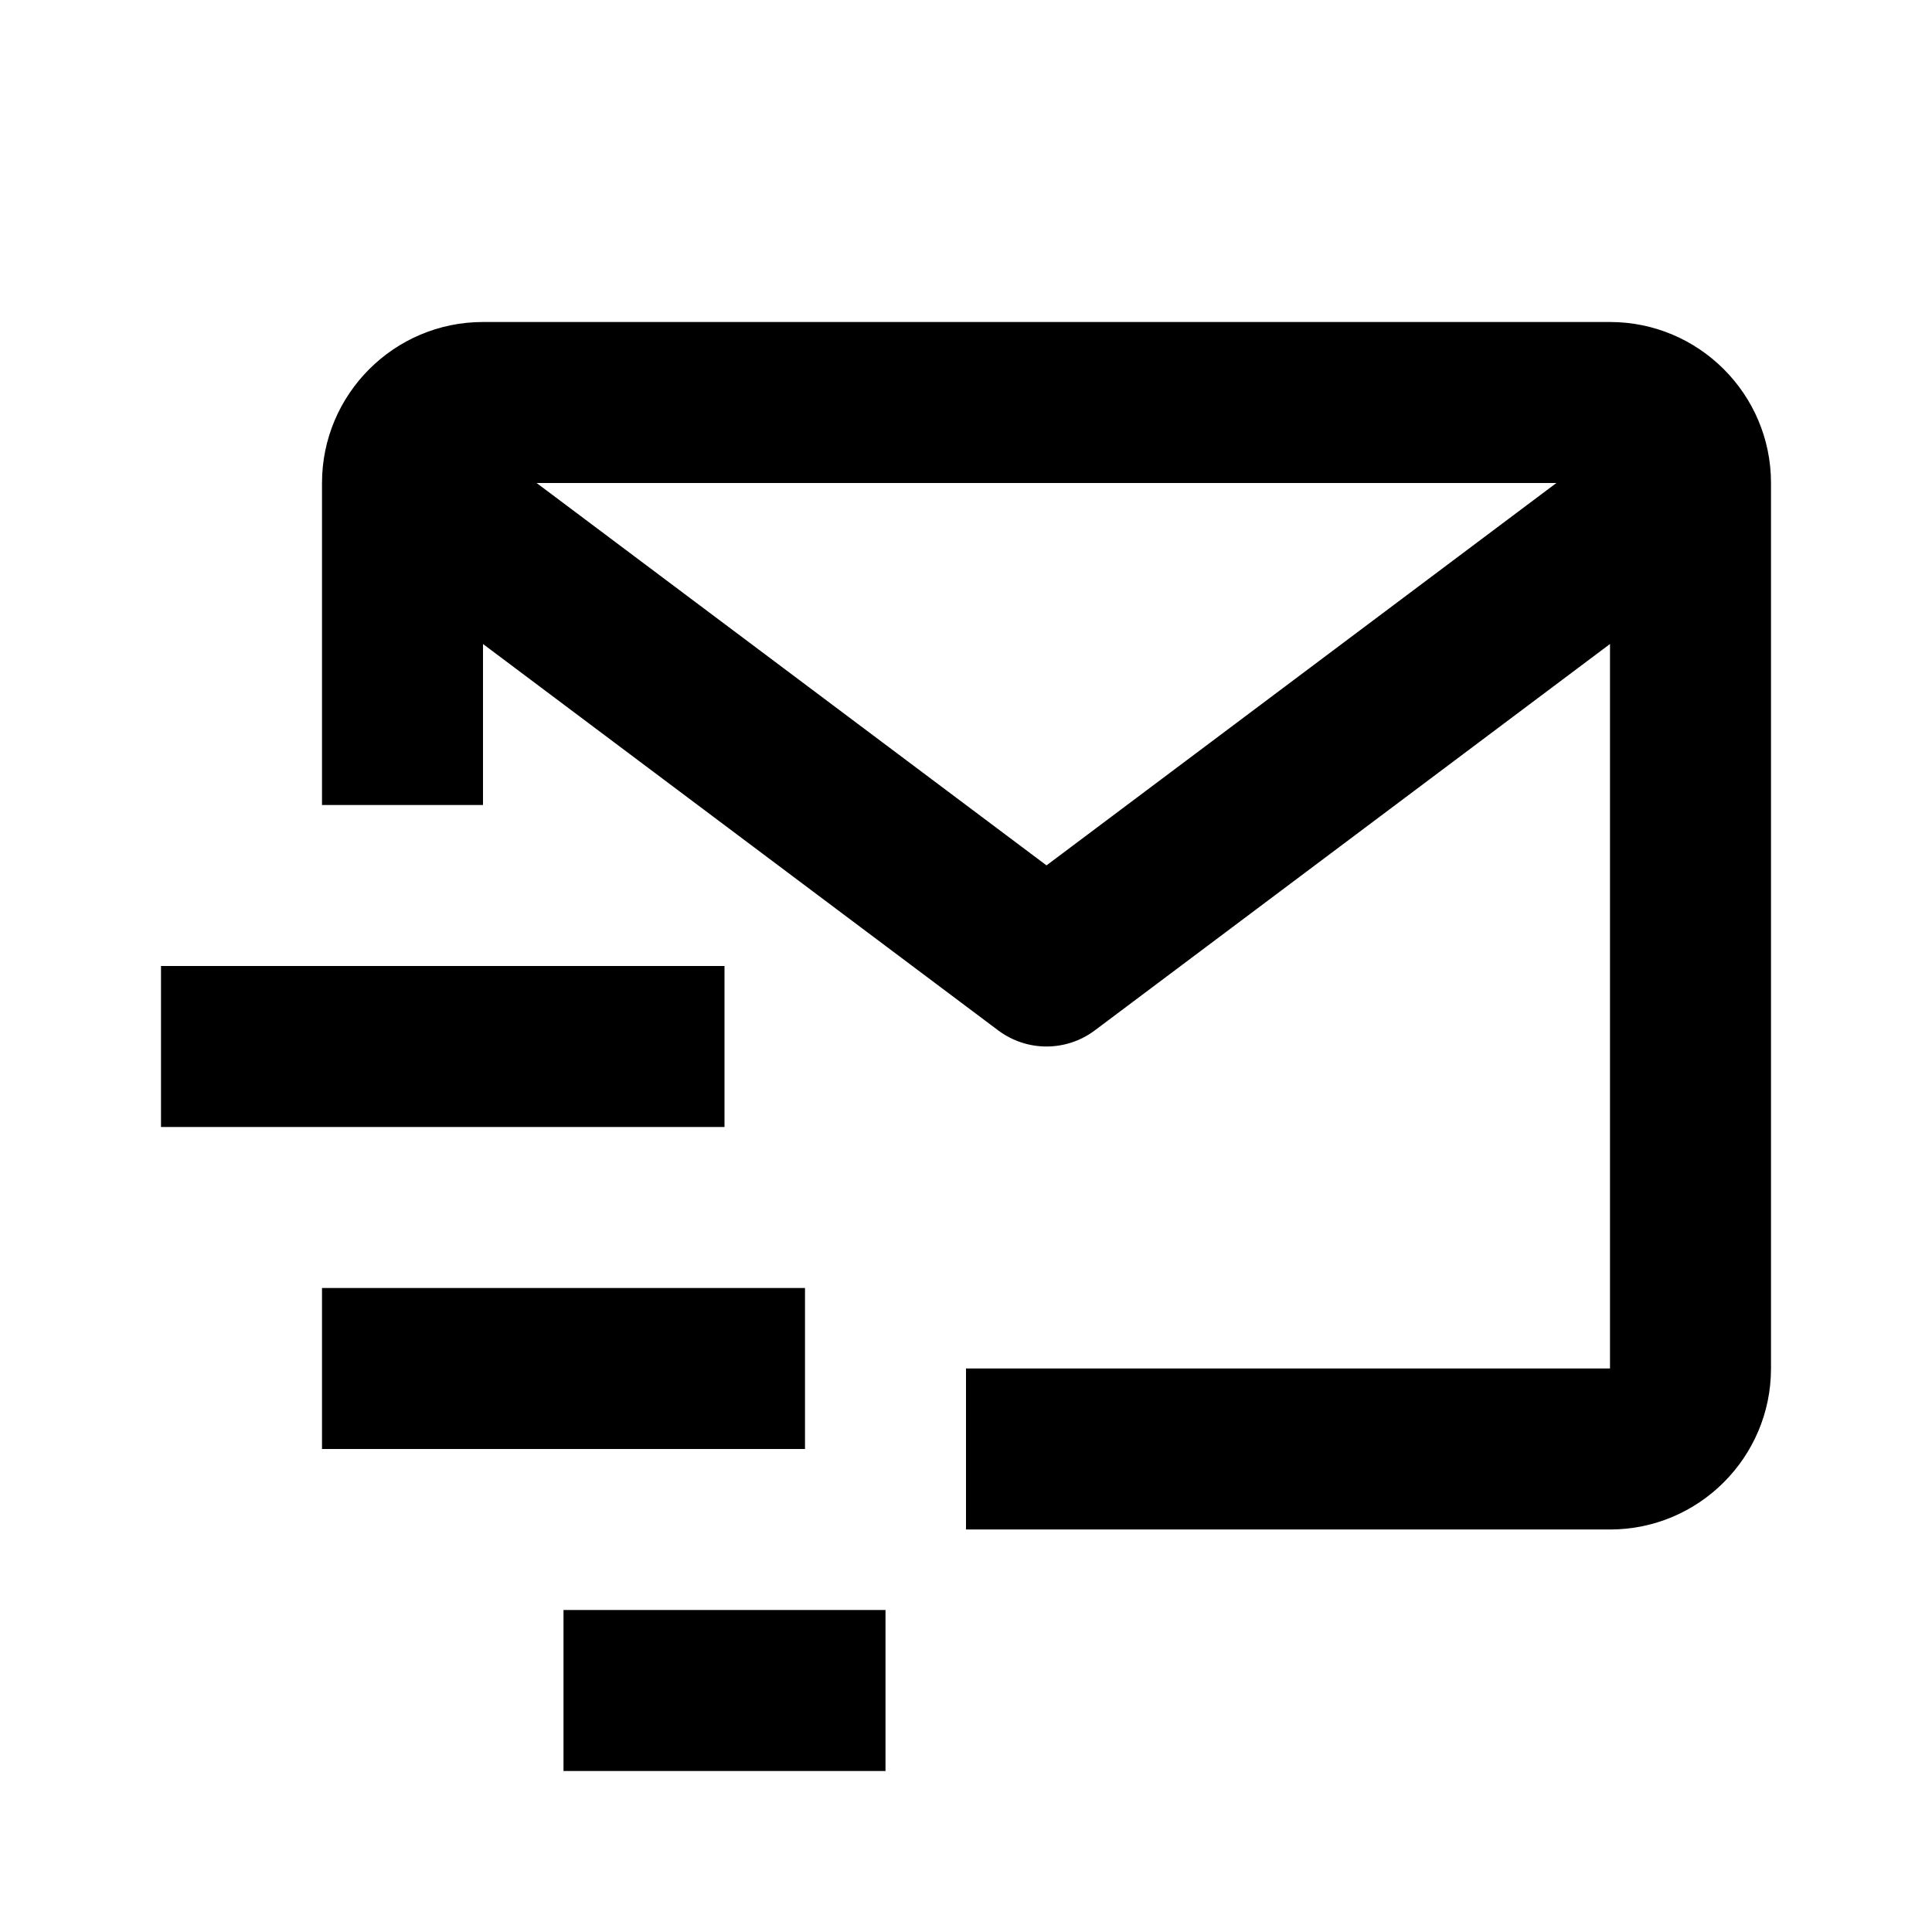 <svg xmlns="http://www.w3.org/2000/svg" width="24" height="24" viewBox="0 0 24 24"><path d="M20,4H6C4.897,4,4,4.897,4,6v4h2V8l6.4,4.8c0.178,0.133,0.389,0.2,0.6,0.2s0.422-0.067,0.6-0.2L20,8v9h-8v2h8 c1.103,0,2-0.897,2-2V6C22,4.897,21.103,4,20,4z M13,10.75L6.666,6h12.668L13,10.75z"/><path d="M2 12H9V14H2zM4 16H10V18H4zM7 20H11V22H7z"/></svg>